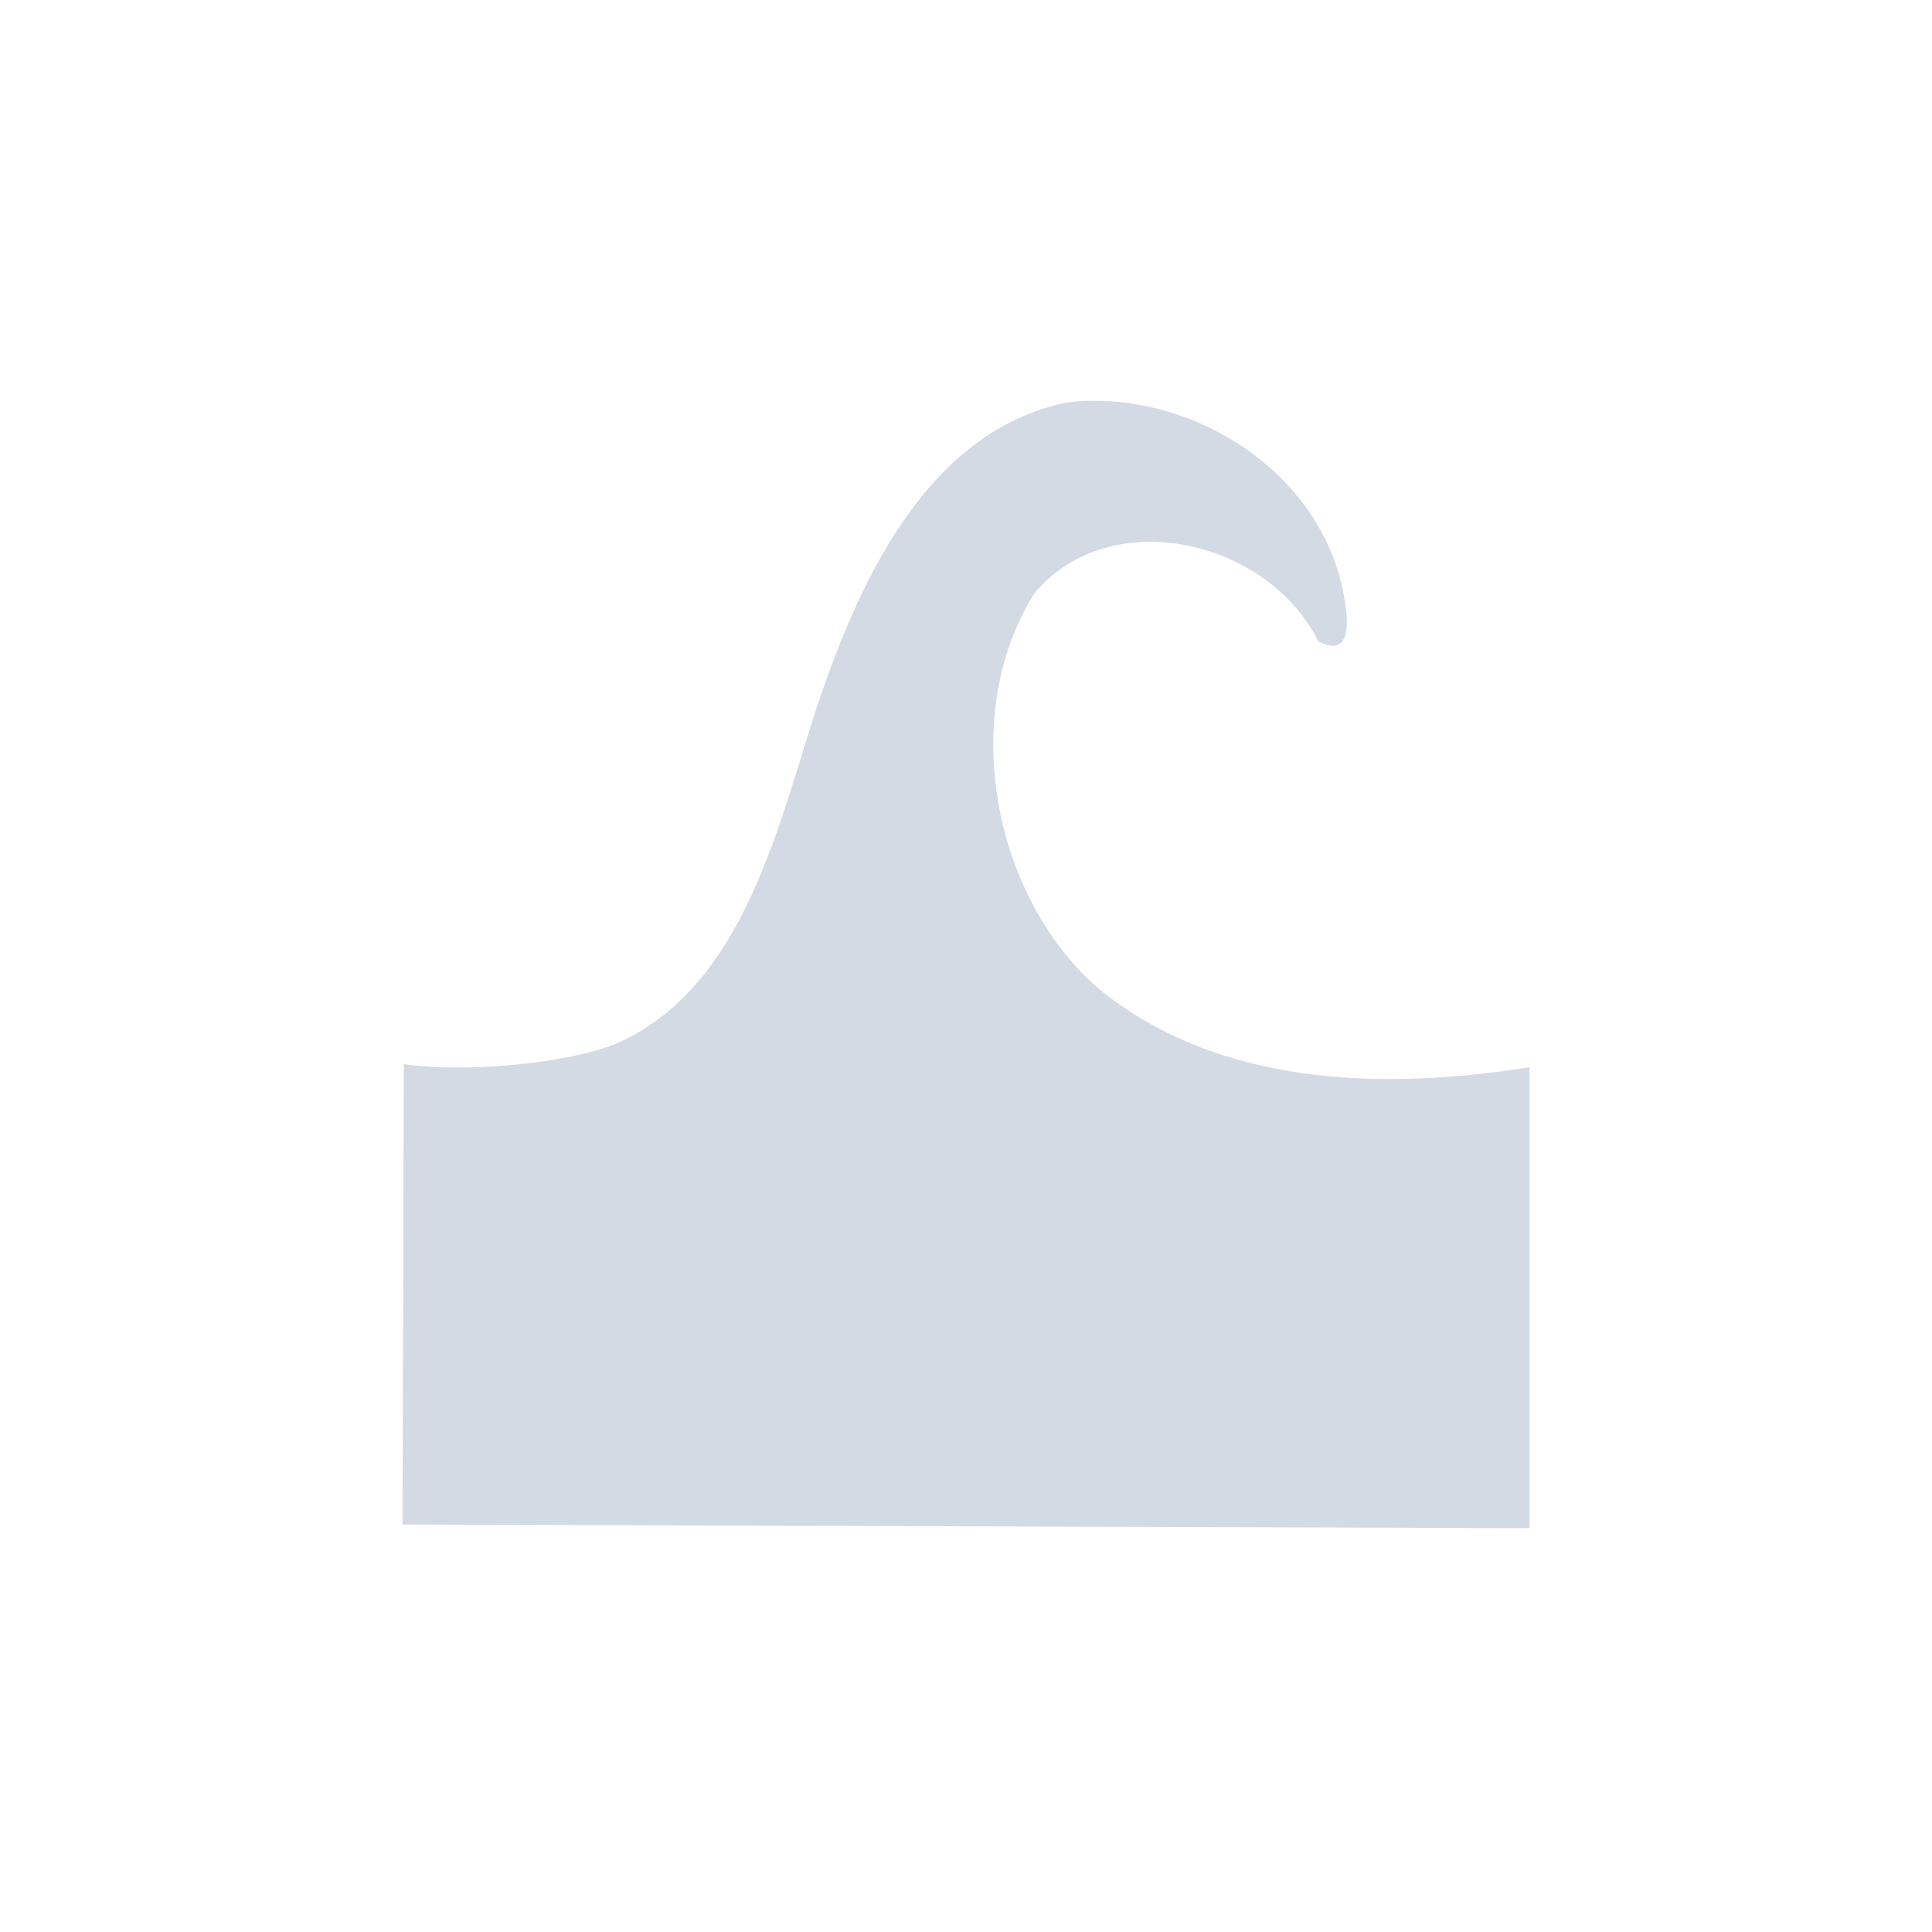 <svg xmlns="http://www.w3.org/2000/svg" width="12pt" height="12pt" version="1.1" viewBox="0 0 12 12">
 <g>
  <path style="fill:rgb(82.745%,85.49%,89.02%)" d="M 6.891 2.492 C 6.805 2.488 6.711 2.488 6.625 2.5 C 5.742 2.684 5.316 3.641 5.047 4.473 C 4.809 5.23 4.582 6.152 3.824 6.484 C 3.496 6.613 2.859 6.664 2.508 6.609 L 2.5 9.469 L 9.5 9.492 L 9.5 6.629 C 8.594 6.773 7.57 6.75 6.824 6.141 C 6.168 5.574 5.949 4.438 6.426 3.684 C 6.898 3.121 7.879 3.355 8.188 3.984 C 8.445 4.117 8.359 3.73 8.32 3.578 C 8.141 2.949 7.52 2.531 6.891 2.492 Z M 6.891 2.492"/>
 </g>
</svg>
